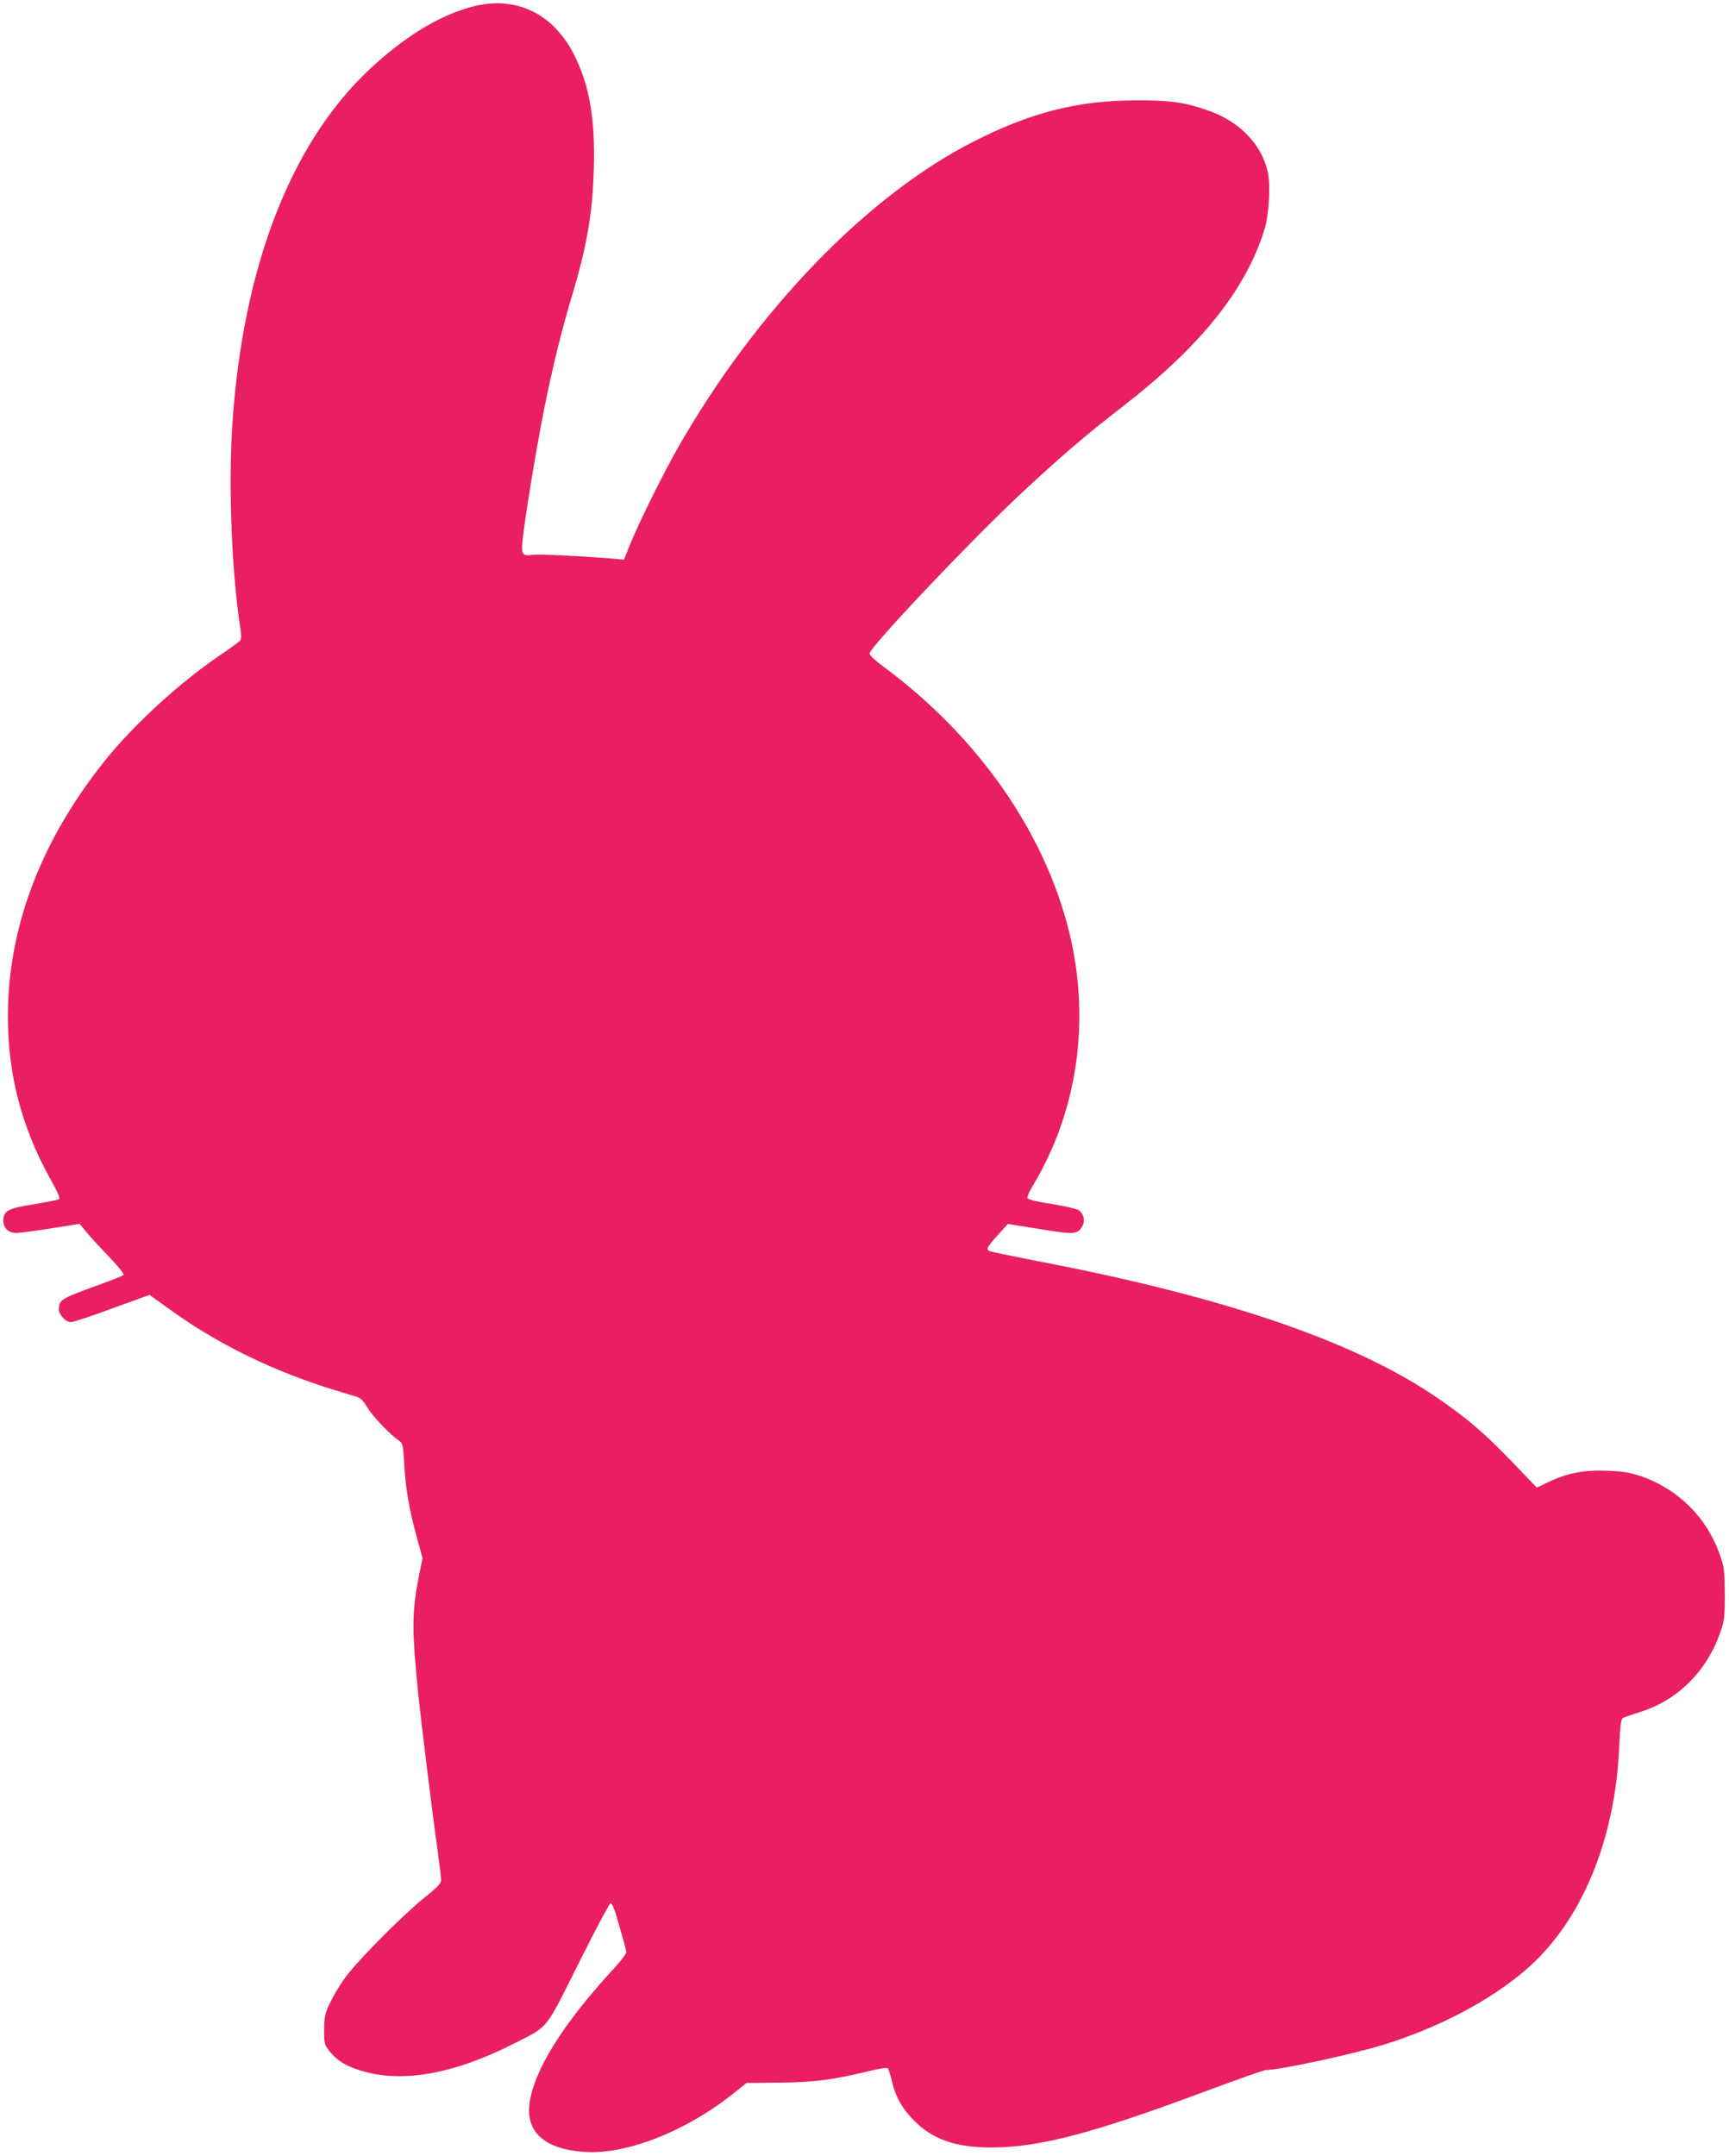 <?xml version="1.0" standalone="no"?>
<!DOCTYPE svg PUBLIC "-//W3C//DTD SVG 20010904//EN"
 "http://www.w3.org/TR/2001/REC-SVG-20010904/DTD/svg10.dtd">
<svg version="1.0" xmlns="http://www.w3.org/2000/svg"
 width="1027pt" height="1280pt" viewBox="0 0 1027 1280"
 preserveAspectRatio="xMidYMid meet">
<g transform="translate(0,1280) scale(0.1,-0.1)"
fill="#e91e63" stroke="none">
<path d="M2804 12760 c-198 -52 -412 -184 -622 -384 -459 -439 -738 -1165
-801 -2084 -26 -368 -5 -896 48 -1231 5 -34 4 -56 -3 -65 -6 -7 -58 -45 -116
-84 -240 -162 -517 -415 -690 -632 -378 -474 -572 -985 -573 -1510 -1 -349 82
-666 254 -973 44 -79 58 -112 49 -117 -7 -4 -74 -18 -149 -30 -154 -24 -181
-39 -181 -97 0 -45 30 -73 77 -73 21 0 114 12 207 27 l169 27 41 -50 c22 -27
83 -93 135 -147 55 -57 90 -102 85 -107 -5 -5 -77 -33 -160 -63 -216 -79 -224
-84 -224 -143 0 -31 42 -74 71 -74 12 0 122 36 244 81 l223 81 119 -85 c272
-197 577 -349 920 -461 76 -24 156 -49 179 -55 35 -9 47 -20 77 -69 33 -54
133 -158 186 -195 23 -15 25 -24 32 -139 9 -152 29 -267 74 -432 l35 -128 -20
-96 c-44 -222 -45 -322 -5 -717 18 -171 85 -715 115 -927 11 -78 20 -154 20
-169 0 -21 -19 -42 -103 -109 -142 -116 -411 -389 -475 -483 -30 -42 -68 -108
-85 -145 -27 -58 -31 -78 -32 -153 0 -78 2 -89 28 -122 41 -54 88 -86 167
-113 249 -87 566 -34 939 156 202 103 176 70 379 475 97 195 182 355 189 355
7 0 21 -30 32 -67 11 -38 29 -100 40 -139 12 -39 21 -78 21 -86 0 -8 -33 -51
-73 -95 -303 -328 -478 -608 -502 -804 -21 -168 91 -268 321 -285 254 -20 619
125 908 361 l60 48 195 2 c206 2 318 16 538 70 54 13 102 20 106 16 4 -5 15
-36 23 -70 22 -98 62 -170 134 -242 110 -111 247 -159 456 -159 287 0 600 82
1281 336 183 68 341 124 352 124 84 0 515 93 702 151 325 101 628 260 841 443
329 282 533 769 556 1330 6 126 10 160 22 166 8 5 53 20 100 35 222 68 397
241 477 470 26 74 28 91 28 230 -1 138 -3 157 -28 230 -78 225 -249 395 -472
471 -64 22 -104 28 -201 32 -139 5 -236 -14 -350 -69 l-66 -31 -140 146 c-171
179 -288 278 -478 405 -487 325 -1253 584 -2335 791 -148 29 -280 56 -293 61
-28 11 -23 21 51 103 l53 59 190 -30 c206 -34 225 -33 253 18 18 32 8 74 -22
94 -13 8 -85 25 -161 37 -86 13 -140 26 -143 34 -3 7 11 39 30 71 268 445 346
985 218 1508 -146 595 -542 1161 -1101 1575 -52 38 -85 69 -85 80 0 36 586
655 886 937 240 224 395 358 612 525 467 361 734 693 847 1053 28 89 38 268
20 346 -38 165 -170 300 -357 364 -137 48 -224 60 -428 59 -344 -1 -622 -71
-965 -246 -632 -322 -1293 -1008 -1754 -1818 -89 -156 -226 -433 -282 -569
l-38 -94 -75 7 c-189 15 -430 27 -466 22 -61 -9 -69 1 -62 77 12 126 79 535
127 778 53 263 104 472 169 688 86 285 120 482 128 741 9 297 -24 497 -113
677 -125 253 -350 362 -610 293z"/>
</g>
</svg>
